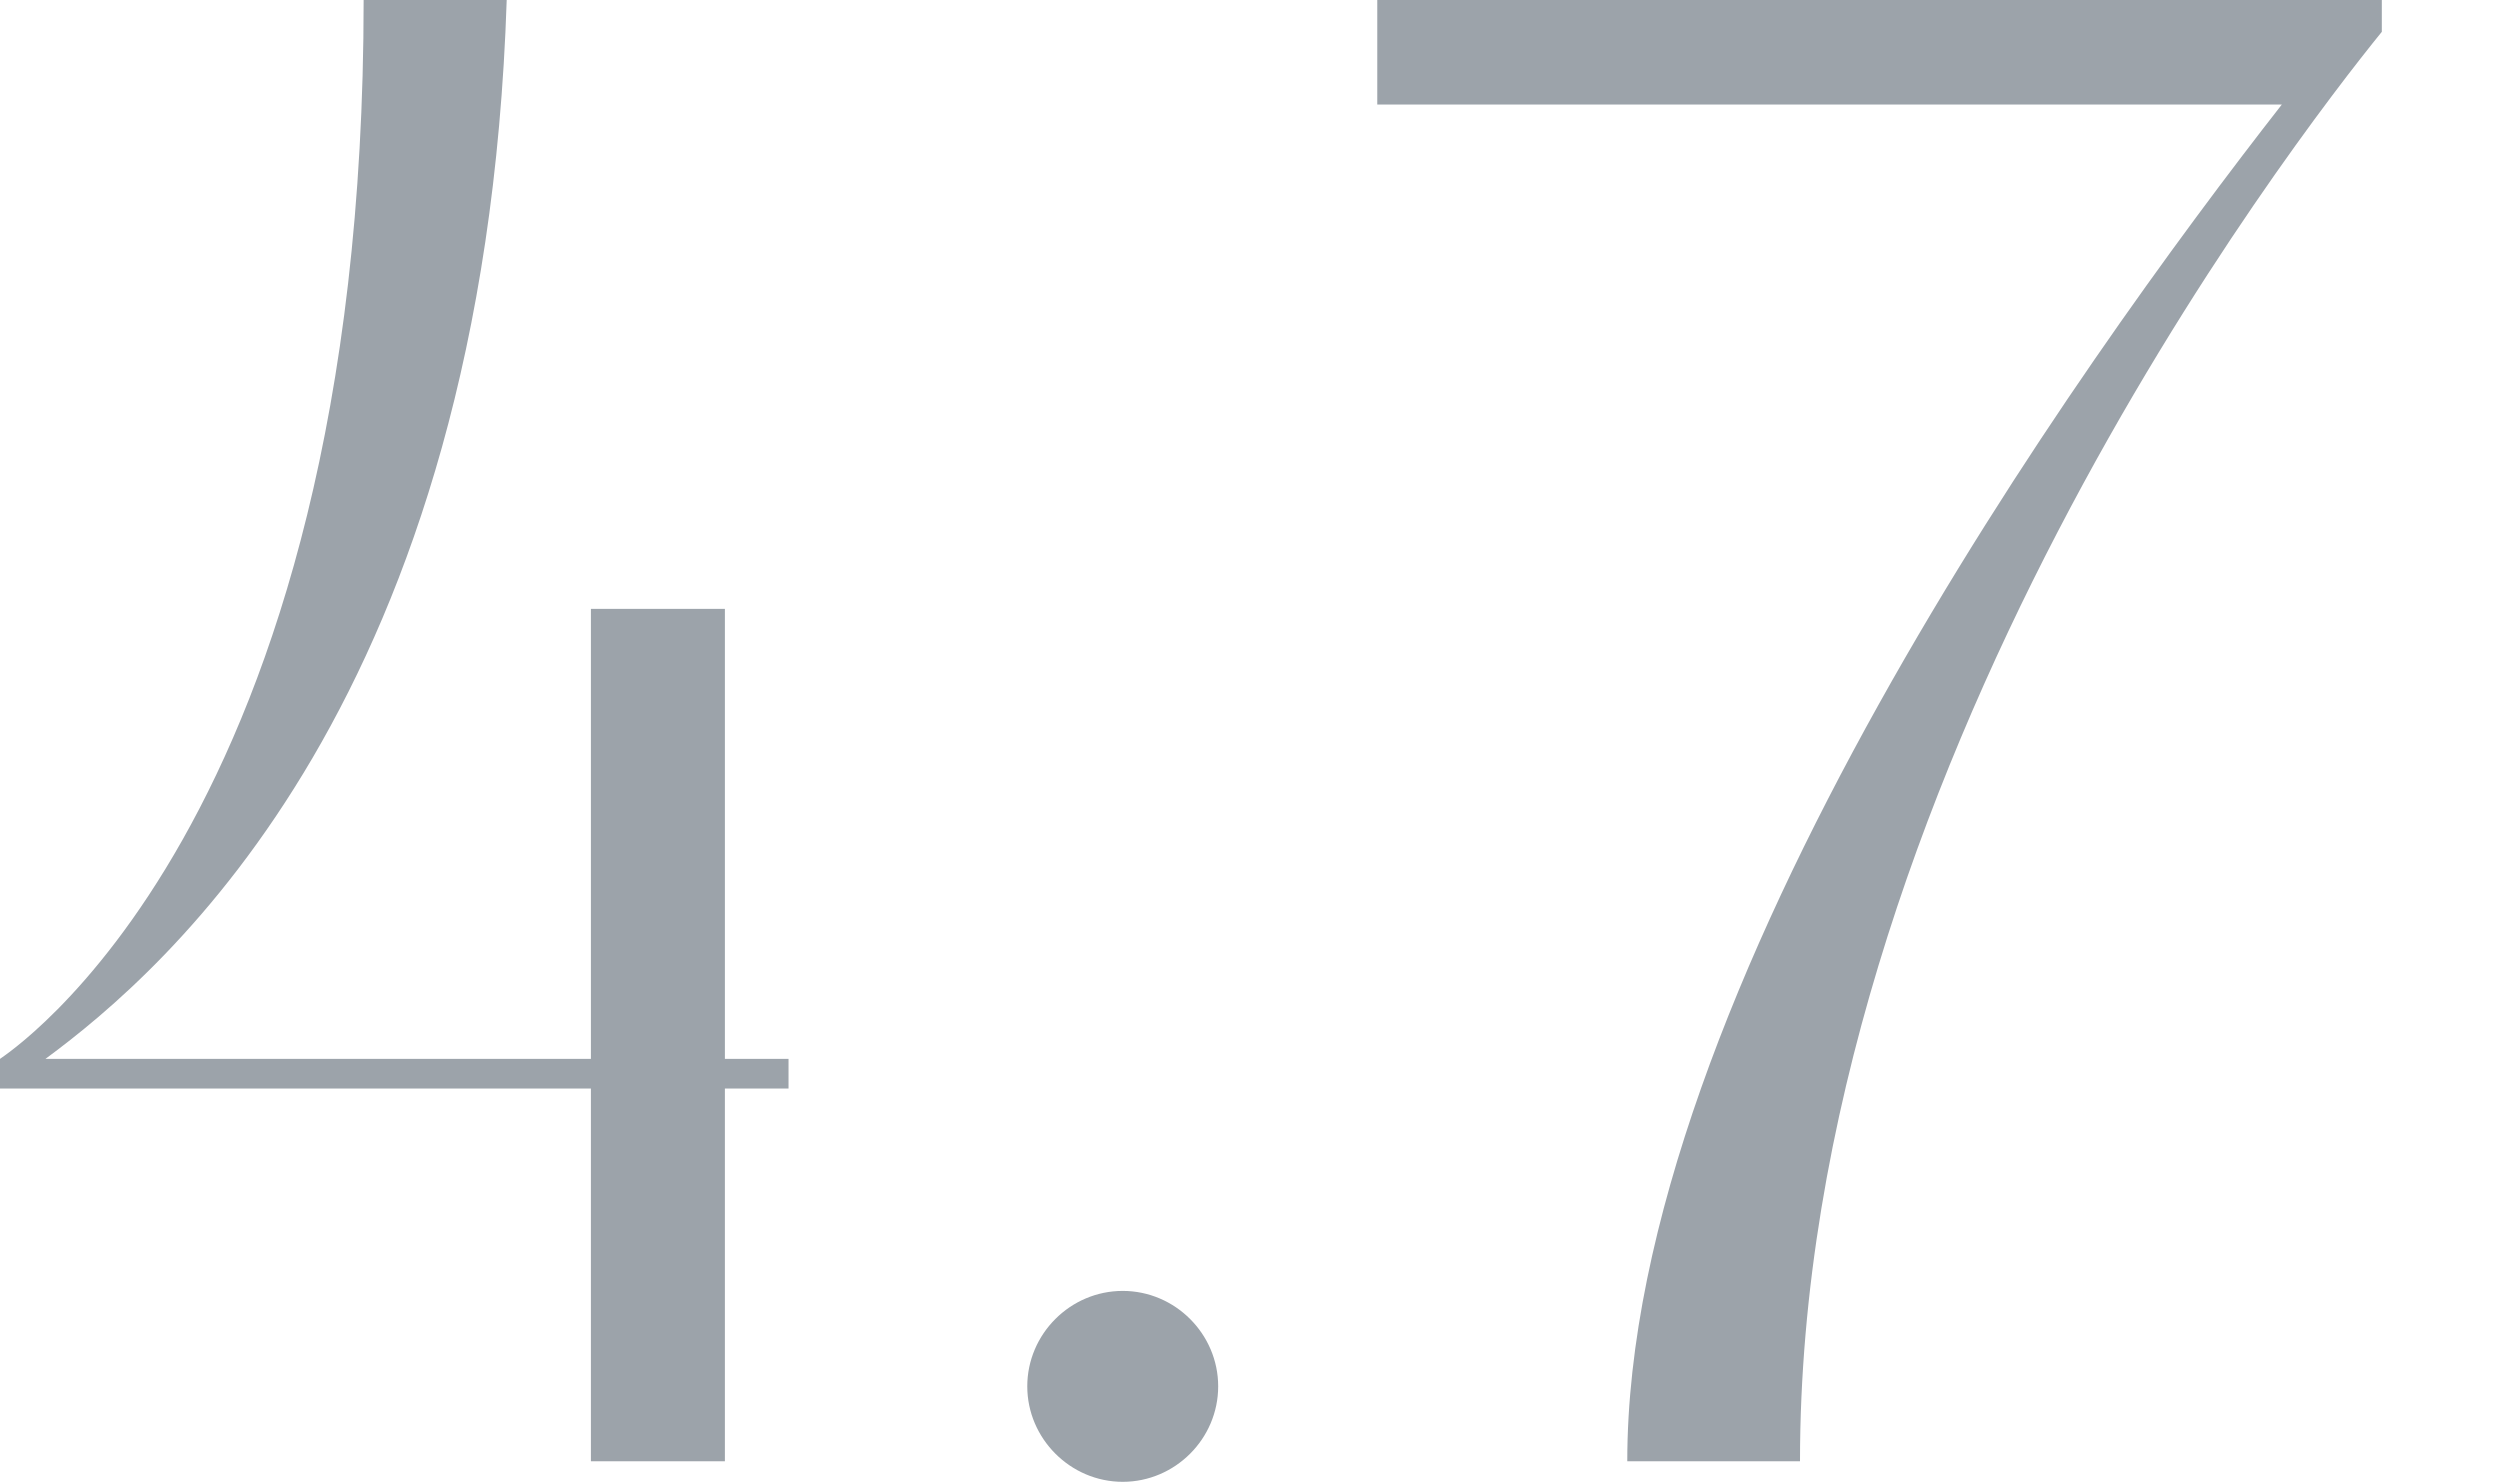 <?xml version="1.0" encoding="UTF-8"?><svg id="_レイヤー_2" xmlns="http://www.w3.org/2000/svg" viewBox="0 0 115.5 68.46"><defs><style>.cls-1{fill:none;}.cls-2{fill:#9ca3aa;}</style></defs><g id="_レイヤー_1-2"><path class="cls-2" d="M36.43,50.29h-2.94v17.22h-6.19v-17.22H0v-1.37c.1-.1,16.8-10.6,16.8-48.93h6.61c-1.05,32.23-15.75,44.83-21.31,48.93h25.2v-20.79h6.19v20.79h2.94v1.37Z"/><path class="cls-2" d="M47.46,64.05c0-2.42,1.99-4.41,4.41-4.41s4.41,1.99,4.41,4.41-1.99,4.41-4.41,4.41-4.41-2-4.41-4.41Z"/><path class="cls-2" d="M110.04,0v1.47c-4.09,5.04-26.88,34.54-26.88,66.04h-7.98c0-21.63,20.89-50.71,30.24-62.68h-41.79V0h46.41Z"/><rect class="cls-1" y="31.63" width="115.5" height="7.16"/></g></svg>